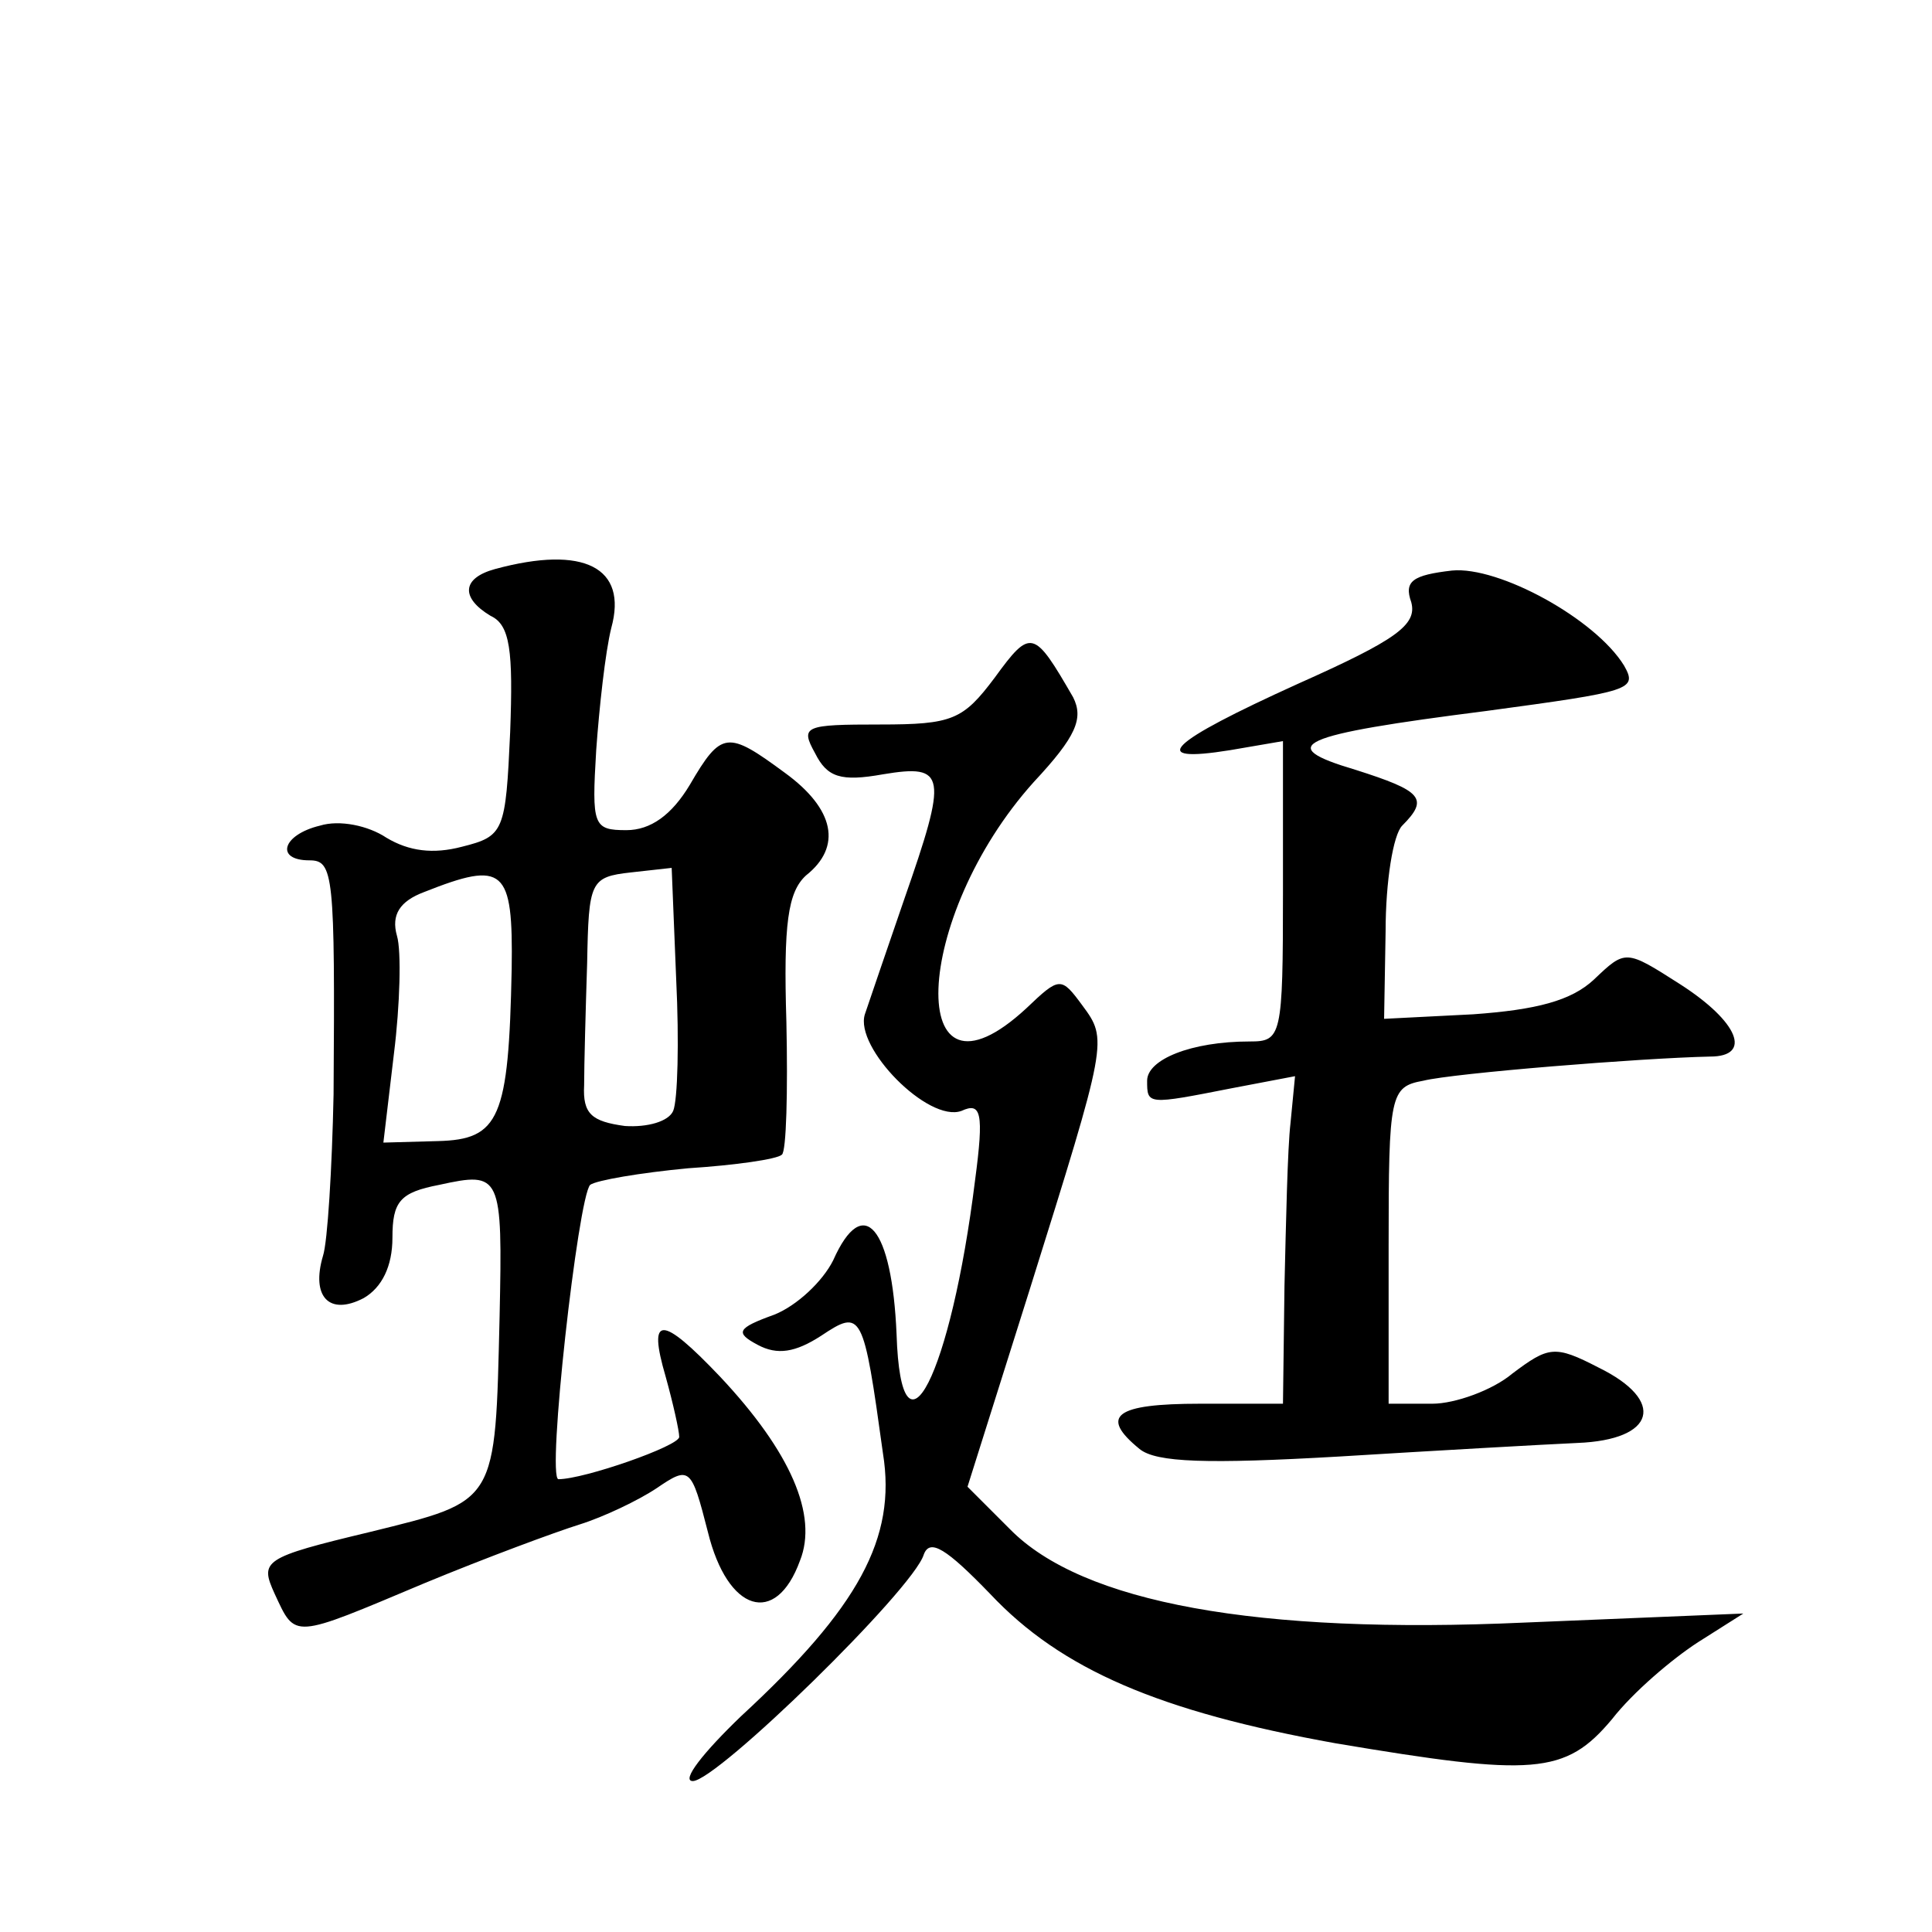 <?xml version="1.0" standalone="no"?>
<!DOCTYPE svg PUBLIC "-//W3C//DTD SVG 20010904//EN"
 "http://www.w3.org/TR/2001/REC-SVG-20010904/DTD/svg10.dtd">
<svg version="1.0" xmlns="http://www.w3.org/2000/svg"
 width="128pt" height="128pt" viewBox="0 0 128 128"
 preserveAspectRatio="xMidYMid meet">
<g transform="translate(0,128) scale(0.1,-0.1)"
fill="#0" stroke="none">
<path d="M328 903 c-22 -6 -23 -19 -3 -31 13 -6 15 -23 13 -77 -3 -66 -4 -69 -32
-76 -19 -5 -35 -3 -50 6 -12 8 -31 12 -44 8 -25 -6 -30 -23 -7 -23 16 0 17 -9 16
-155 -1 -49 -4 -98 -7 -107 -8 -27 4 -40 27 -28 12 7 19 21 19 40 0 24 5 30 31
35 41 9 42 7 40 -87 -3 -125 -1 -122 -86 -143 -71 -17 -73 -19 -63 -41 14 -30 11
-30 99 7 41 17 87 34 103 39 16 5 39 16 51 24 22 15 23 14 34 -29 13 -53 45 -63
61 -19 12 30 -6 72 -53 122 -39 41 -48 41 -36 0 5 -18 9 -36 9 -40 0 -6 -63 -28
-80 -28 -8 0 13 187 21 195 4 3 33 8 65 11 31 2 59 6 62 9 3 2 4 42 3 88 -2 65
1 86 13 97 24 19 19 44 -14 68 -38 28 -42 28 -63 -8 -12 -20 -26 -30 -42 -30 -22
0 -23 3 -20 53 2 28 6 65 10 81 11 40 -18 55 -77 39z m118 -359 c-3 -7 -17 -11
-32 -10 -22 3 -28 8 -27 27 0 13 1 50 2 81 1 54 2 57 29 60 l27 3 3 -74 c2 -41
1 -80 -2 -87z m-107 94 c-2 -99 -8 -113 -49 -114 l-36 -1 7 59 c4 32 5 68 2 78
-4 14 2 23 18 29 53 21 59 16 58 -51z M962 902 c-26 -3 -32 -7 -27 -21 4 -15 -10
-25 -75 -54 -86 -39 -101 -53 -45 -44 l35 6 0 -100 c0 -96 -1 -99 -22 -99 -39 0
-68 -12 -68 -26 0 -16 0 -16 56 -5 l42 8 -3 -31 c-2 -17 -3 -66 -4 -108 l-1 -78
-55 0 c-56 0 -67 -8 -40 -30 11 -9 45 -10 132 -5 65 4 136 8 158 9 52 2 59 28 14
50 -29 15 -33 14 -57 -4 -13 -11 -38 -20 -53 -20 l-29 0 0 105 c0 100 1 105 23
109 20 5 144 15 190 16 28 0 19 23 -20 48 -36 23 -36 23 -57 3 -15 -14 -38 -20
-80 -23 l-59 -3 1 58 c0 33 5 64 11 70 18 18 13 23 -31 37 -54 16 -39 23 87 39
96 13 100 14 91 30 -19 31 -83 66 -114 63z M659 831 c-21 -28 -28 -31 -76 -31 -50
0 -53 -1 -43 -19 8 -16 17 -19 45 -14 42 7 43 0 14 -83 -11 -32 -23 -67 -26 -76
-7 -22 42 -72 64 -64 13 6 15 -1 9 -46 -16 -129 -49 -194 -52 -102 -3 71 -22 94
-42 49 -7 -14 -24 -30 -39 -36 -25 -9 -26 -12 -11 -20 13 -7 25 -5 42 6 27 18 28
16 41 -78 9 -56 -16 -102 -94 -174 -25 -24 -40 -43 -32 -43 16 0 146 127 153 150
4 11 15 4 44 -26 47 -50 112 -78 229 -99 131 -22 152 -21 183 16 14 18 40 40 57
51 l30 19 -145 -6 c-177 -8 -293 13 -341 62 l-28 28 41 130 c52 166 52 166 35 189
-14 19 -15 19 -37 -2 -81 -75 -76 60 5 150 28 30 33 42 26 56 -26 45 -28 46 -52
13z"/>
</g>
</svg>
